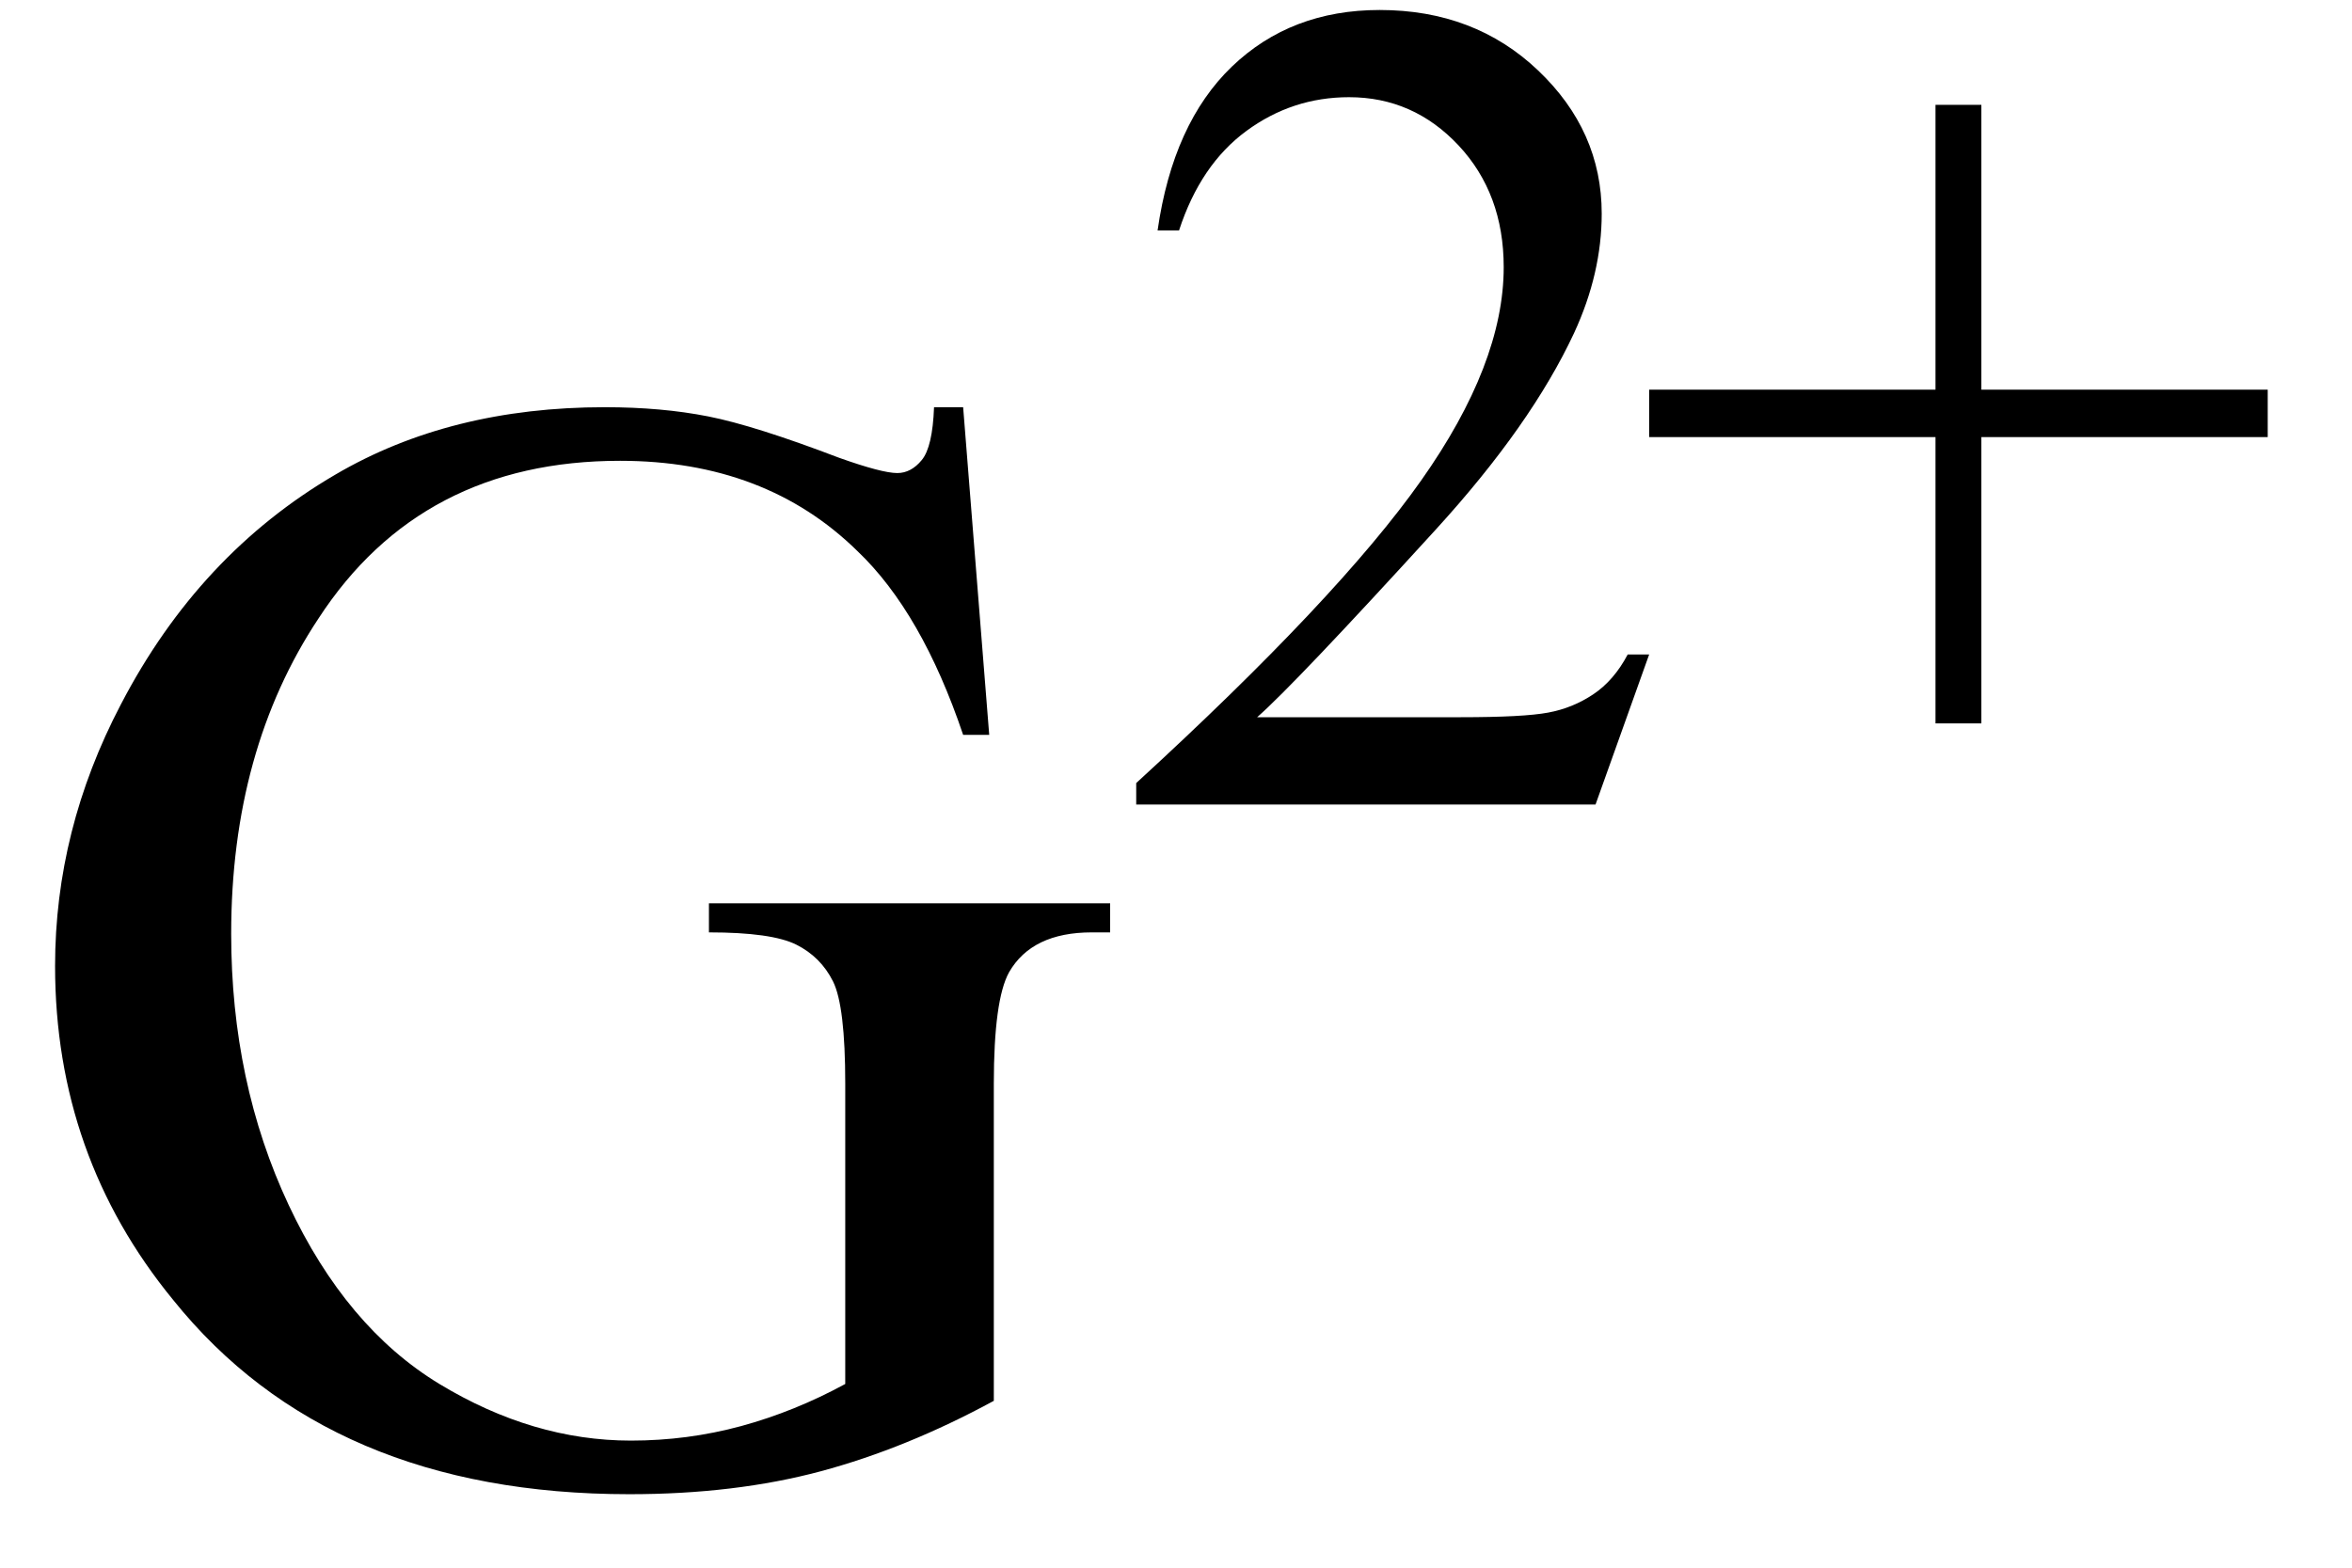 <svg xmlns="http://www.w3.org/2000/svg" xmlns:xlink="http://www.w3.org/1999/xlink" stroke-dasharray="none" shape-rendering="auto" font-family="'Dialog'" width="24" text-rendering="auto" fill-opacity="1" contentScriptType="text/ecmascript" color-interpolation="auto" color-rendering="auto" preserveAspectRatio="xMidYMid meet" font-size="12" fill="black" stroke="black" image-rendering="auto" stroke-miterlimit="10" zoomAndPan="magnify" version="1.0" stroke-linecap="square" stroke-linejoin="miter" contentStyleType="text/css" font-style="normal" height="16" stroke-width="1" stroke-dashoffset="0" font-weight="normal" stroke-opacity="1"><defs id="genericDefs"/><g><g text-rendering="optimizeLegibility" transform="translate(0,15)" color-rendering="optimizeQuality" color-interpolation="linearRGB" image-rendering="optimizeQuality"><path d="M9.828 -10.844 L10.094 -7.5 L9.828 -7.5 Q9.406 -8.75 8.75 -9.375 Q7.812 -10.297 6.328 -10.297 Q4.297 -10.297 3.25 -8.688 Q2.359 -7.344 2.359 -5.469 Q2.359 -3.953 2.945 -2.703 Q3.531 -1.453 4.484 -0.875 Q5.438 -0.297 6.438 -0.297 Q7.016 -0.297 7.562 -0.445 Q8.109 -0.594 8.625 -0.875 L8.625 -3.938 Q8.625 -4.734 8.5 -4.984 Q8.375 -5.234 8.125 -5.359 Q7.875 -5.484 7.234 -5.484 L7.234 -5.781 L11.328 -5.781 L11.328 -5.484 L11.141 -5.484 Q10.531 -5.484 10.297 -5.078 Q10.141 -4.797 10.141 -3.938 L10.141 -0.703 Q9.25 -0.219 8.375 0.016 Q7.5 0.25 6.422 0.25 Q3.359 0.25 1.766 -1.734 Q0.562 -3.203 0.562 -5.141 Q0.562 -6.531 1.234 -7.812 Q2.031 -9.344 3.422 -10.156 Q4.594 -10.844 6.172 -10.844 Q6.75 -10.844 7.227 -10.75 Q7.703 -10.656 8.562 -10.328 Q9 -10.172 9.156 -10.172 Q9.297 -10.172 9.406 -10.305 Q9.516 -10.438 9.531 -10.844 L9.828 -10.844 Z" stroke="none"/></g><g text-rendering="optimizeLegibility" transform="translate(11.328,8.211)" color-rendering="optimizeQuality" color-interpolation="linearRGB" image-rendering="optimizeQuality"><path d="M5.5 -1.531 L4.953 0 L0.266 0 L0.266 -0.219 Q2.328 -2.109 3.172 -3.305 Q4.016 -4.5 4.016 -5.484 Q4.016 -6.234 3.555 -6.727 Q3.094 -7.219 2.438 -7.219 Q1.859 -7.219 1.391 -6.875 Q0.922 -6.531 0.703 -5.859 L0.484 -5.859 Q0.641 -6.953 1.242 -7.531 Q1.844 -8.109 2.75 -8.109 Q3.719 -8.109 4.367 -7.492 Q5.016 -6.875 5.016 -6.031 Q5.016 -5.422 4.734 -4.812 Q4.297 -3.875 3.328 -2.812 Q1.875 -1.219 1.5 -0.891 L3.578 -0.891 Q4.219 -0.891 4.469 -0.938 Q4.719 -0.984 4.93 -1.125 Q5.141 -1.266 5.281 -1.531 L5.5 -1.531 Z" stroke="none"/></g><g text-rendering="optimizeLegibility" transform="translate(16.609,8.211)" color-rendering="optimizeQuality" color-interpolation="linearRGB" image-rendering="optimizeQuality"><path d="M3.141 -0.828 L3.141 -3.75 L0.219 -3.75 L0.219 -4.234 L3.141 -4.234 L3.141 -7.141 L3.609 -7.141 L3.609 -4.234 L6.531 -4.234 L6.531 -3.75 L3.609 -3.75 L3.609 -0.828 L3.141 -0.828 Z" stroke="none"/></g></g></svg>